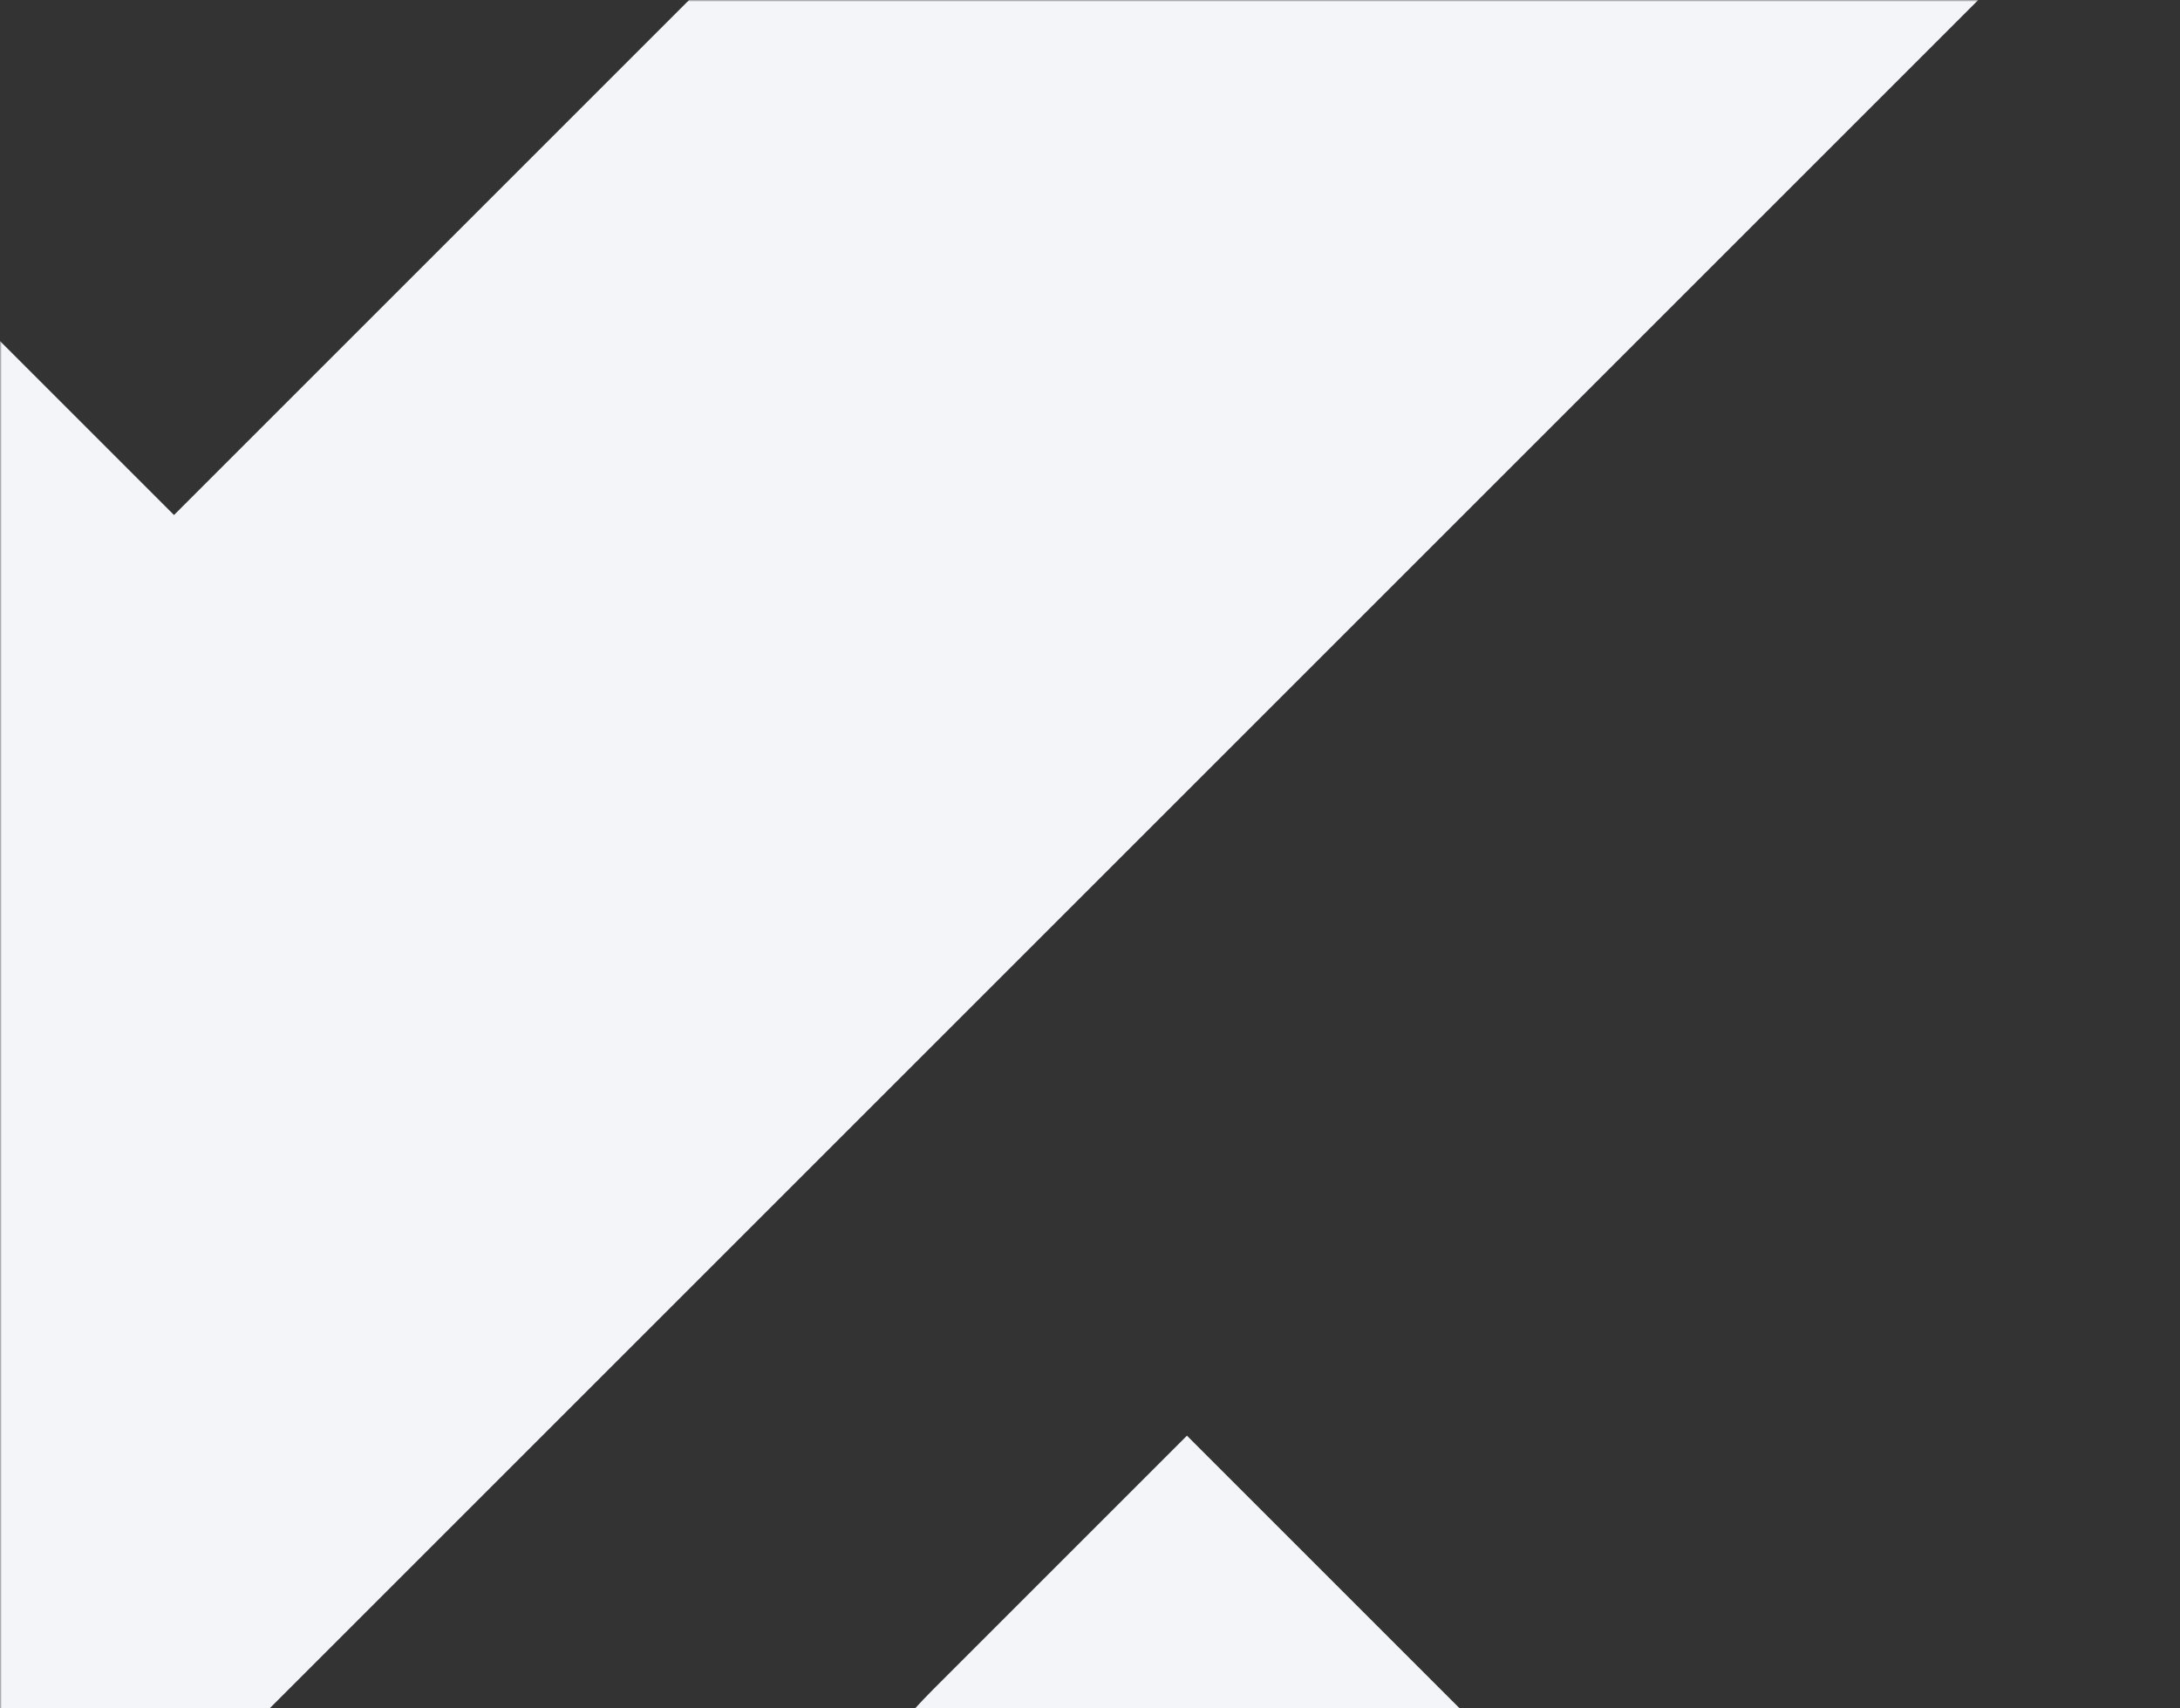 <svg width="629" height="493" viewBox="0 0 629 493" fill="none" xmlns="http://www.w3.org/2000/svg">
<rect x="0" y="0" width="629" height="493" fill="#333333" stroke="none"/>
<mask id="mask0" style="mask-type:alpha" maskUnits="userSpaceOnUse" x="0" y="0" width="629" height="727">
<rect width="629" height="727" fill="#C4C4C4"/>
</mask>
<g mask="url(#mask0)">
<path d="M-640.572 -170.199L-135.771 334.602L-614.003 812.834L-428.024 998.814L740.989 -170.199L555.01 -356.179L50.209 148.622L-454.592 -356.179L-640.572 -170.199Z" fill="#F3F5F8"/>
<path d="M741 812.831L555.021 998.81L269.214 713.003C206.96 650.749 206.96 549.816 269.214 487.562L342.473 414.303L741 812.831Z" fill="#F3F5F8"/>
</g>
</svg>
